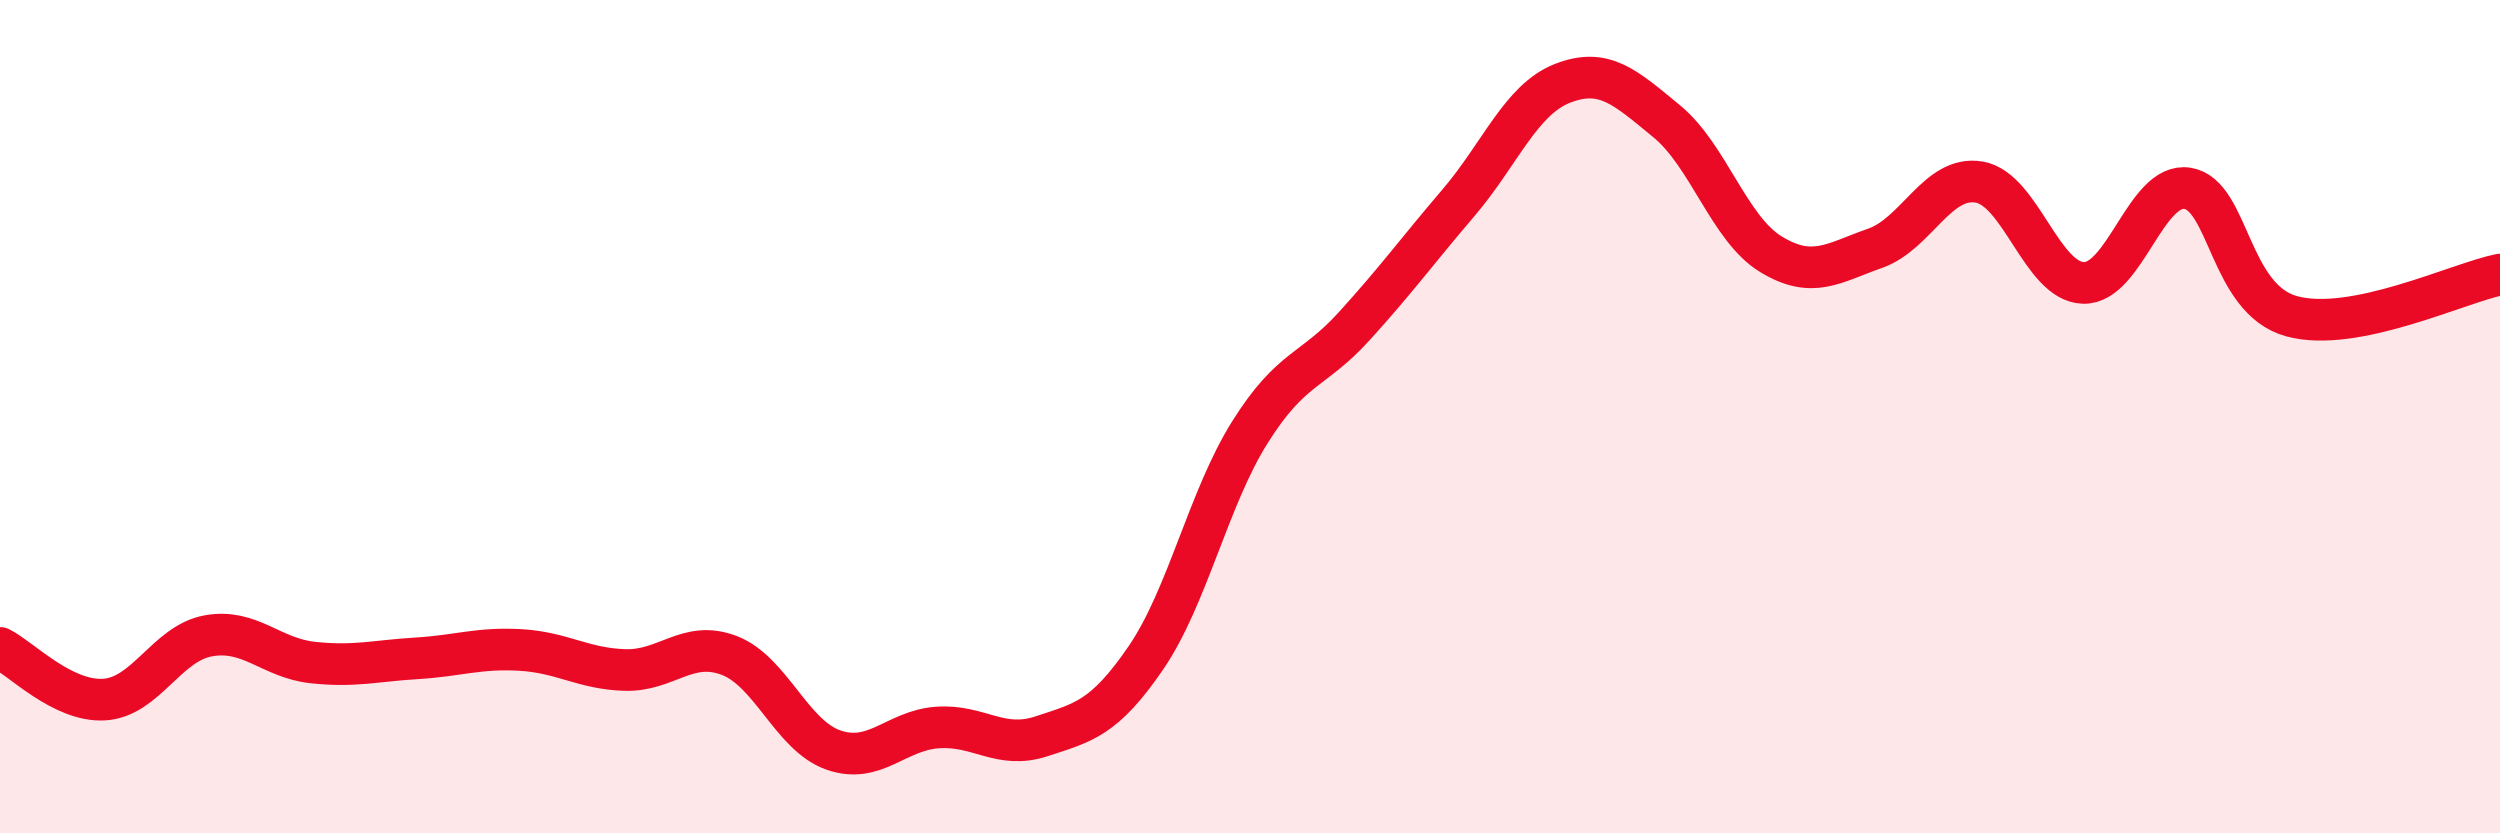 
    <svg width="60" height="20" viewBox="0 0 60 20" xmlns="http://www.w3.org/2000/svg">
      <path
        d="M 0,15.55 C 0.5,15.8 1.5,16.85 2.5,16.79 C 3.5,16.73 4,15.44 5,15.26 C 6,15.08 6.5,15.79 7.5,15.9 C 8.5,16.01 9,15.86 10,15.8 C 11,15.74 11.5,15.54 12.5,15.6 C 13.5,15.66 14,16.05 15,16.08 C 16,16.11 16.5,15.35 17.5,15.73 C 18.5,16.11 19,17.65 20,18 C 21,18.35 21.5,17.53 22.5,17.46 C 23.5,17.39 24,18 25,17.67 C 26,17.34 26.5,17.25 27.5,15.79 C 28.5,14.33 29,11.96 30,10.37 C 31,8.78 31.5,8.93 32.5,7.83 C 33.5,6.73 34,6.04 35,4.87 C 36,3.7 36.5,2.39 37.5,2 C 38.5,1.61 39,2.09 40,2.91 C 41,3.73 41.5,5.49 42.5,6.1 C 43.5,6.71 44,6.31 45,5.96 C 46,5.61 46.5,4.2 47.5,4.37 C 48.5,4.54 49,6.76 50,6.79 C 51,6.82 51.5,4.36 52.5,4.52 C 53.5,4.68 53.5,7.18 55,7.59 C 56.5,8 59,6.79 60,6.59L60 20L0 20Z"
        fill="#EB0A25"
        opacity="0.1"
        stroke-linecap="round"
        stroke-linejoin="round"
      />
      <path
        d="M 0,15.55 C 0.5,15.8 1.5,16.85 2.5,16.79 C 3.5,16.73 4,15.44 5,15.26 C 6,15.08 6.5,15.79 7.5,15.9 C 8.5,16.01 9,15.86 10,15.8 C 11,15.74 11.5,15.54 12.5,15.6 C 13.5,15.66 14,16.05 15,16.08 C 16,16.11 16.5,15.35 17.5,15.73 C 18.5,16.11 19,17.65 20,18 C 21,18.35 21.5,17.53 22.5,17.46 C 23.5,17.39 24,18 25,17.67 C 26,17.34 26.5,17.25 27.5,15.79 C 28.5,14.33 29,11.96 30,10.37 C 31,8.78 31.5,8.93 32.5,7.83 C 33.5,6.73 34,6.04 35,4.87 C 36,3.7 36.5,2.39 37.5,2 C 38.5,1.61 39,2.09 40,2.91 C 41,3.73 41.5,5.49 42.5,6.1 C 43.5,6.71 44,6.31 45,5.96 C 46,5.61 46.5,4.2 47.5,4.37 C 48.5,4.54 49,6.76 50,6.79 C 51,6.82 51.5,4.36 52.5,4.52 C 53.5,4.68 53.5,7.18 55,7.59 C 56.5,8 59,6.79 60,6.59"
        stroke="#EB0A25"
        stroke-width="1"
        fill="none"
        stroke-linecap="round"
        stroke-linejoin="round"
      />
    </svg>
  